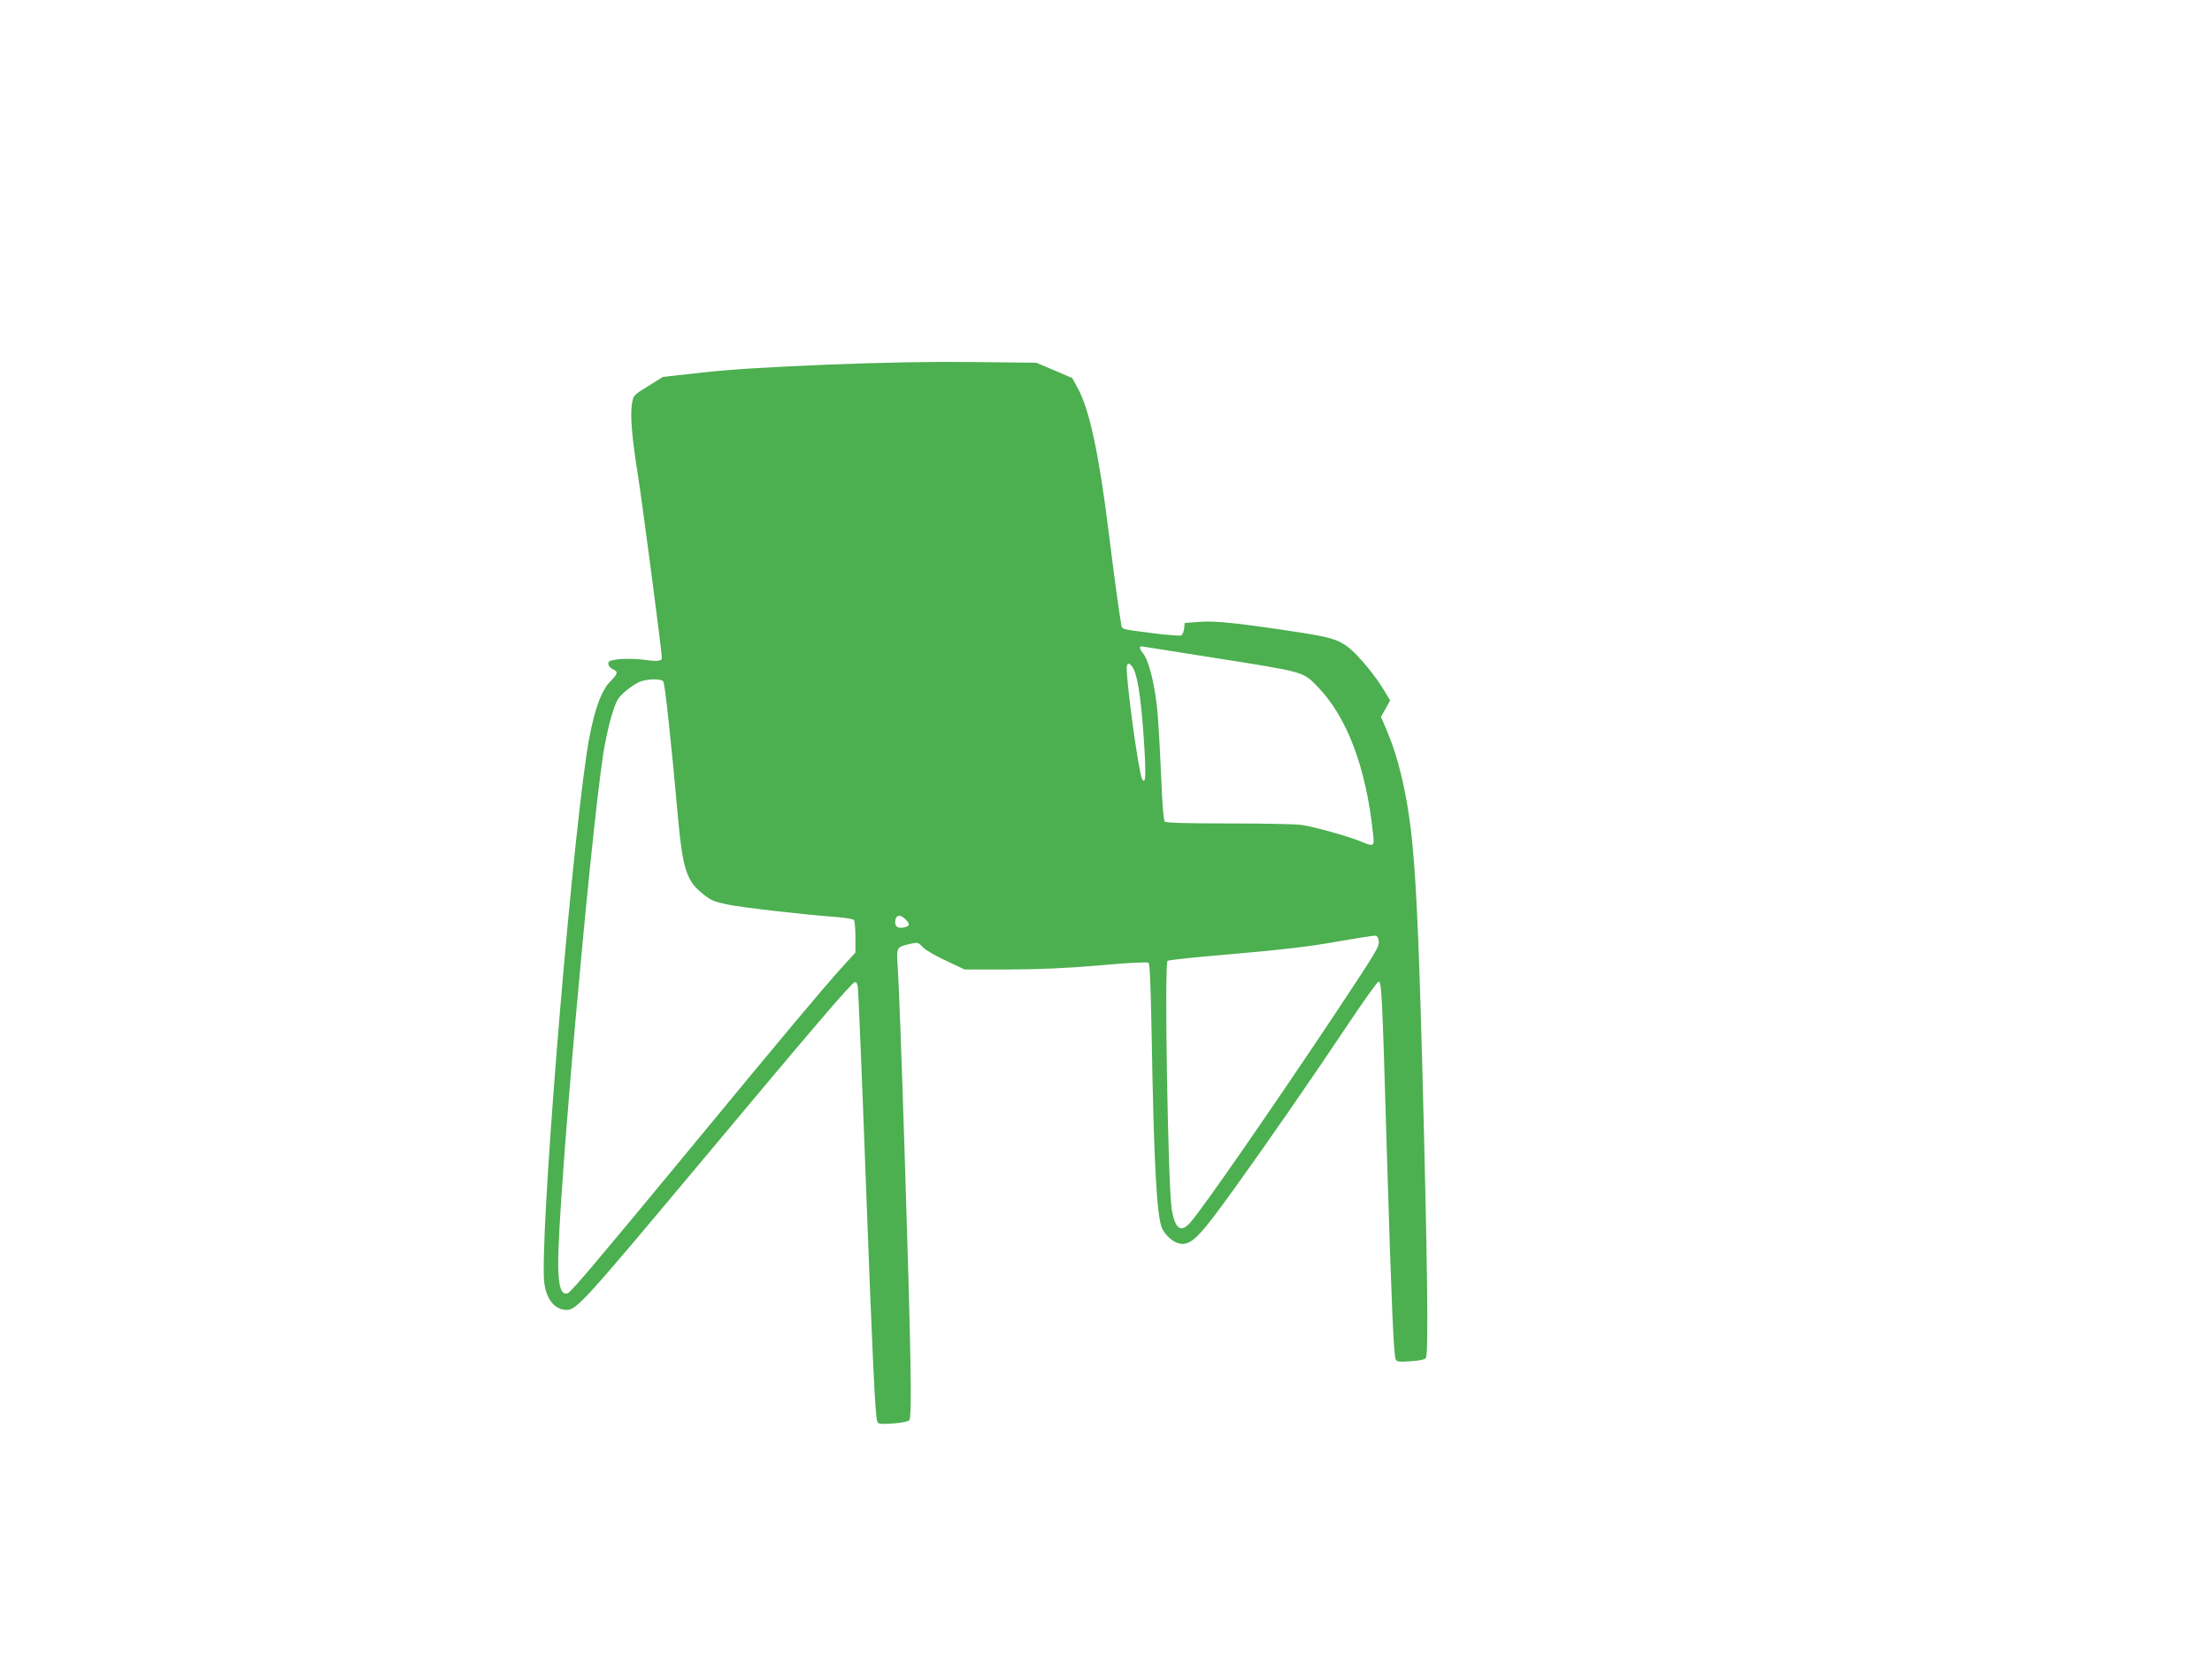 <?xml version="1.0" standalone="no"?>
<!DOCTYPE svg PUBLIC "-//W3C//DTD SVG 20010904//EN"
 "http://www.w3.org/TR/2001/REC-SVG-20010904/DTD/svg10.dtd">
<svg version="1.0" xmlns="http://www.w3.org/2000/svg"
 width="1280pt" height="960pt" viewBox="0 0 1280 960"
 preserveAspectRatio="xMidYMid meet">
<g transform="translate(0,960) scale(0.1,-0.1)"
fill="#4caf50" stroke="none">
<path d="M4790 7490 c-338 -14 -556 -27 -719 -45 l-235 -26 -85 -53 c-85 -52
-86 -54 -94 -102 -11 -69 -1 -190 33 -404 25 -156 140 -1031 140 -1066 0 -20
-25 -23 -102 -12 -41 6 -105 7 -142 4 -56 -7 -66 -10 -66 -27 0 -11 11 -24 25
-31 34 -15 32 -25 -15 -73 -58 -59 -103 -200 -136 -420 -104 -714 -275 -2849
-244 -3062 13 -95 62 -153 130 -153 56 0 110 60 750 825 694 830 895 1065 917
1072 7 3 14 -9 17 -29 3 -18 24 -521 46 -1118 40 -1063 54 -1355 66 -1394 6
-17 13 -18 92 -13 53 4 88 11 94 19 16 26 10 375 -27 1538 -19 596 -33 978
-41 1097 -7 103 -6 103 76 122 40 9 44 8 69 -19 14 -16 75 -52 135 -79 l108
-51 257 0 c183 1 332 7 526 24 164 15 274 20 281 15 8 -6 13 -137 18 -412 13
-760 30 -1066 62 -1128 21 -42 64 -78 100 -85 67 -12 110 31 318 320 181 251
447 635 646 933 96 144 180 262 187 263 18 0 21 -59 48 -980 26 -861 39 -1173
51 -1205 6 -15 17 -17 87 -12 50 3 83 10 88 19 16 24 9 555 -21 1693 -21 785
-38 1130 -66 1365 -27 226 -76 426 -139 573 l-34 79 27 47 26 48 -34 57 c-52
87 -152 207 -206 249 -58 45 -107 60 -280 87 -354 54 -488 68 -579 62 l-90 -7
-3 -33 c-2 -18 -10 -36 -18 -39 -9 -3 -75 2 -147 11 -211 27 -194 22 -200 59
-12 66 -47 329 -72 532 -56 449 -110 702 -177 826 l-33 61 -104 45 -105 44
-360 4 c-248 3 -513 -2 -846 -15z m2226 -1695 c534 -84 522 -81 605 -165 172
-174 284 -470 324 -852 9 -80 8 -80 -82 -43 -69 28 -253 79 -328 91 -27 5
-215 9 -417 9 -254 0 -370 3 -378 11 -7 7 -14 98 -20 240 -5 126 -14 292 -20
369 -12 162 -50 322 -86 365 -19 22 -23 40 -9 40 2 0 186 -29 411 -65z m-466
-50 c29 -35 51 -165 67 -395 16 -228 14 -297 -8 -258 -19 33 -89 539 -89 641
0 30 11 35 30 12z m-2712 -88 c10 -11 47 -359 87 -807 24 -260 48 -342 123
-406 61 -53 73 -59 162 -78 79 -17 455 -60 625 -72 55 -4 103 -12 107 -18 4
-6 8 -51 8 -99 l0 -89 -83 -91 c-116 -130 -323 -376 -872 -1042 -531 -643
-690 -831 -709 -838 -39 -15 -56 39 -56 177 0 359 181 2408 260 2939 11 72 33
175 50 228 28 90 34 100 83 142 29 25 69 50 88 55 49 15 115 14 127 -1z m1402
-1377 c27 -27 25 -38 -5 -46 -35 -9 -55 2 -55 29 0 42 27 50 60 17z m2738
-123 c4 -35 -4 -49 -246 -414 -359 -539 -768 -1131 -844 -1217 -55 -63 -89
-38 -108 79 -21 133 -43 1416 -24 1435 5 5 178 23 384 40 275 24 432 42 590
70 118 21 222 37 230 36 8 -1 16 -13 18 -29z"/>
</g>
</svg>
